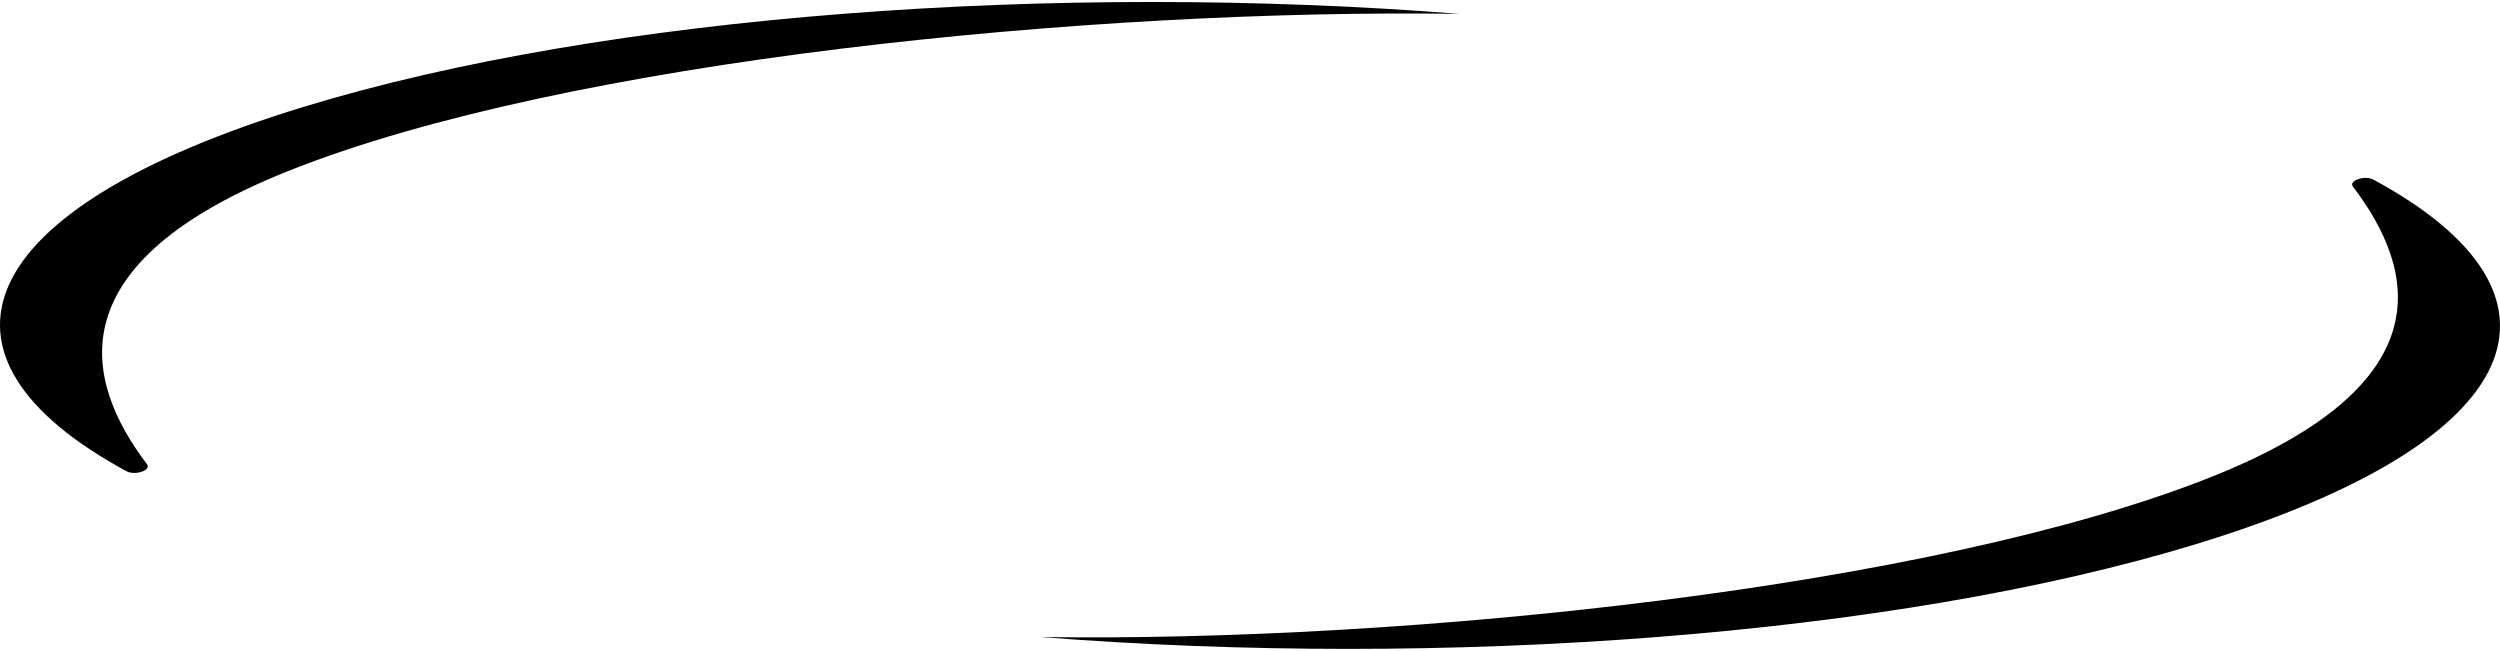 <svg width="760" height="198" viewBox="0 0 760 198" fill="none" xmlns="http://www.w3.org/2000/svg">
<path d="M316.403 193.657C427.799 195.283 587.777 178.735 672.516 144.876C742.722 116.823 734.973 82.612 715.267 56.689C713.926 54.925 718.902 53.19 721.508 54.599C786.5 89.742 769.595 134.226 667.71 165.378C575.479 193.578 438.386 203.277 316.403 193.657Z" fill="black"/>
<path d="M44.712 141.168C46.051 142.932 41.076 144.666 38.471 143.257C-26.496 108.115 -9.584 63.638 92.29 32.489C184.537 4.285 321.66 -5.413 443.658 4.215C332.245 2.58 172.23 18.185 87.473 52.052C17.28 80.1 25.025 115.248 44.712 141.168Z" fill="black"/>
</svg>
